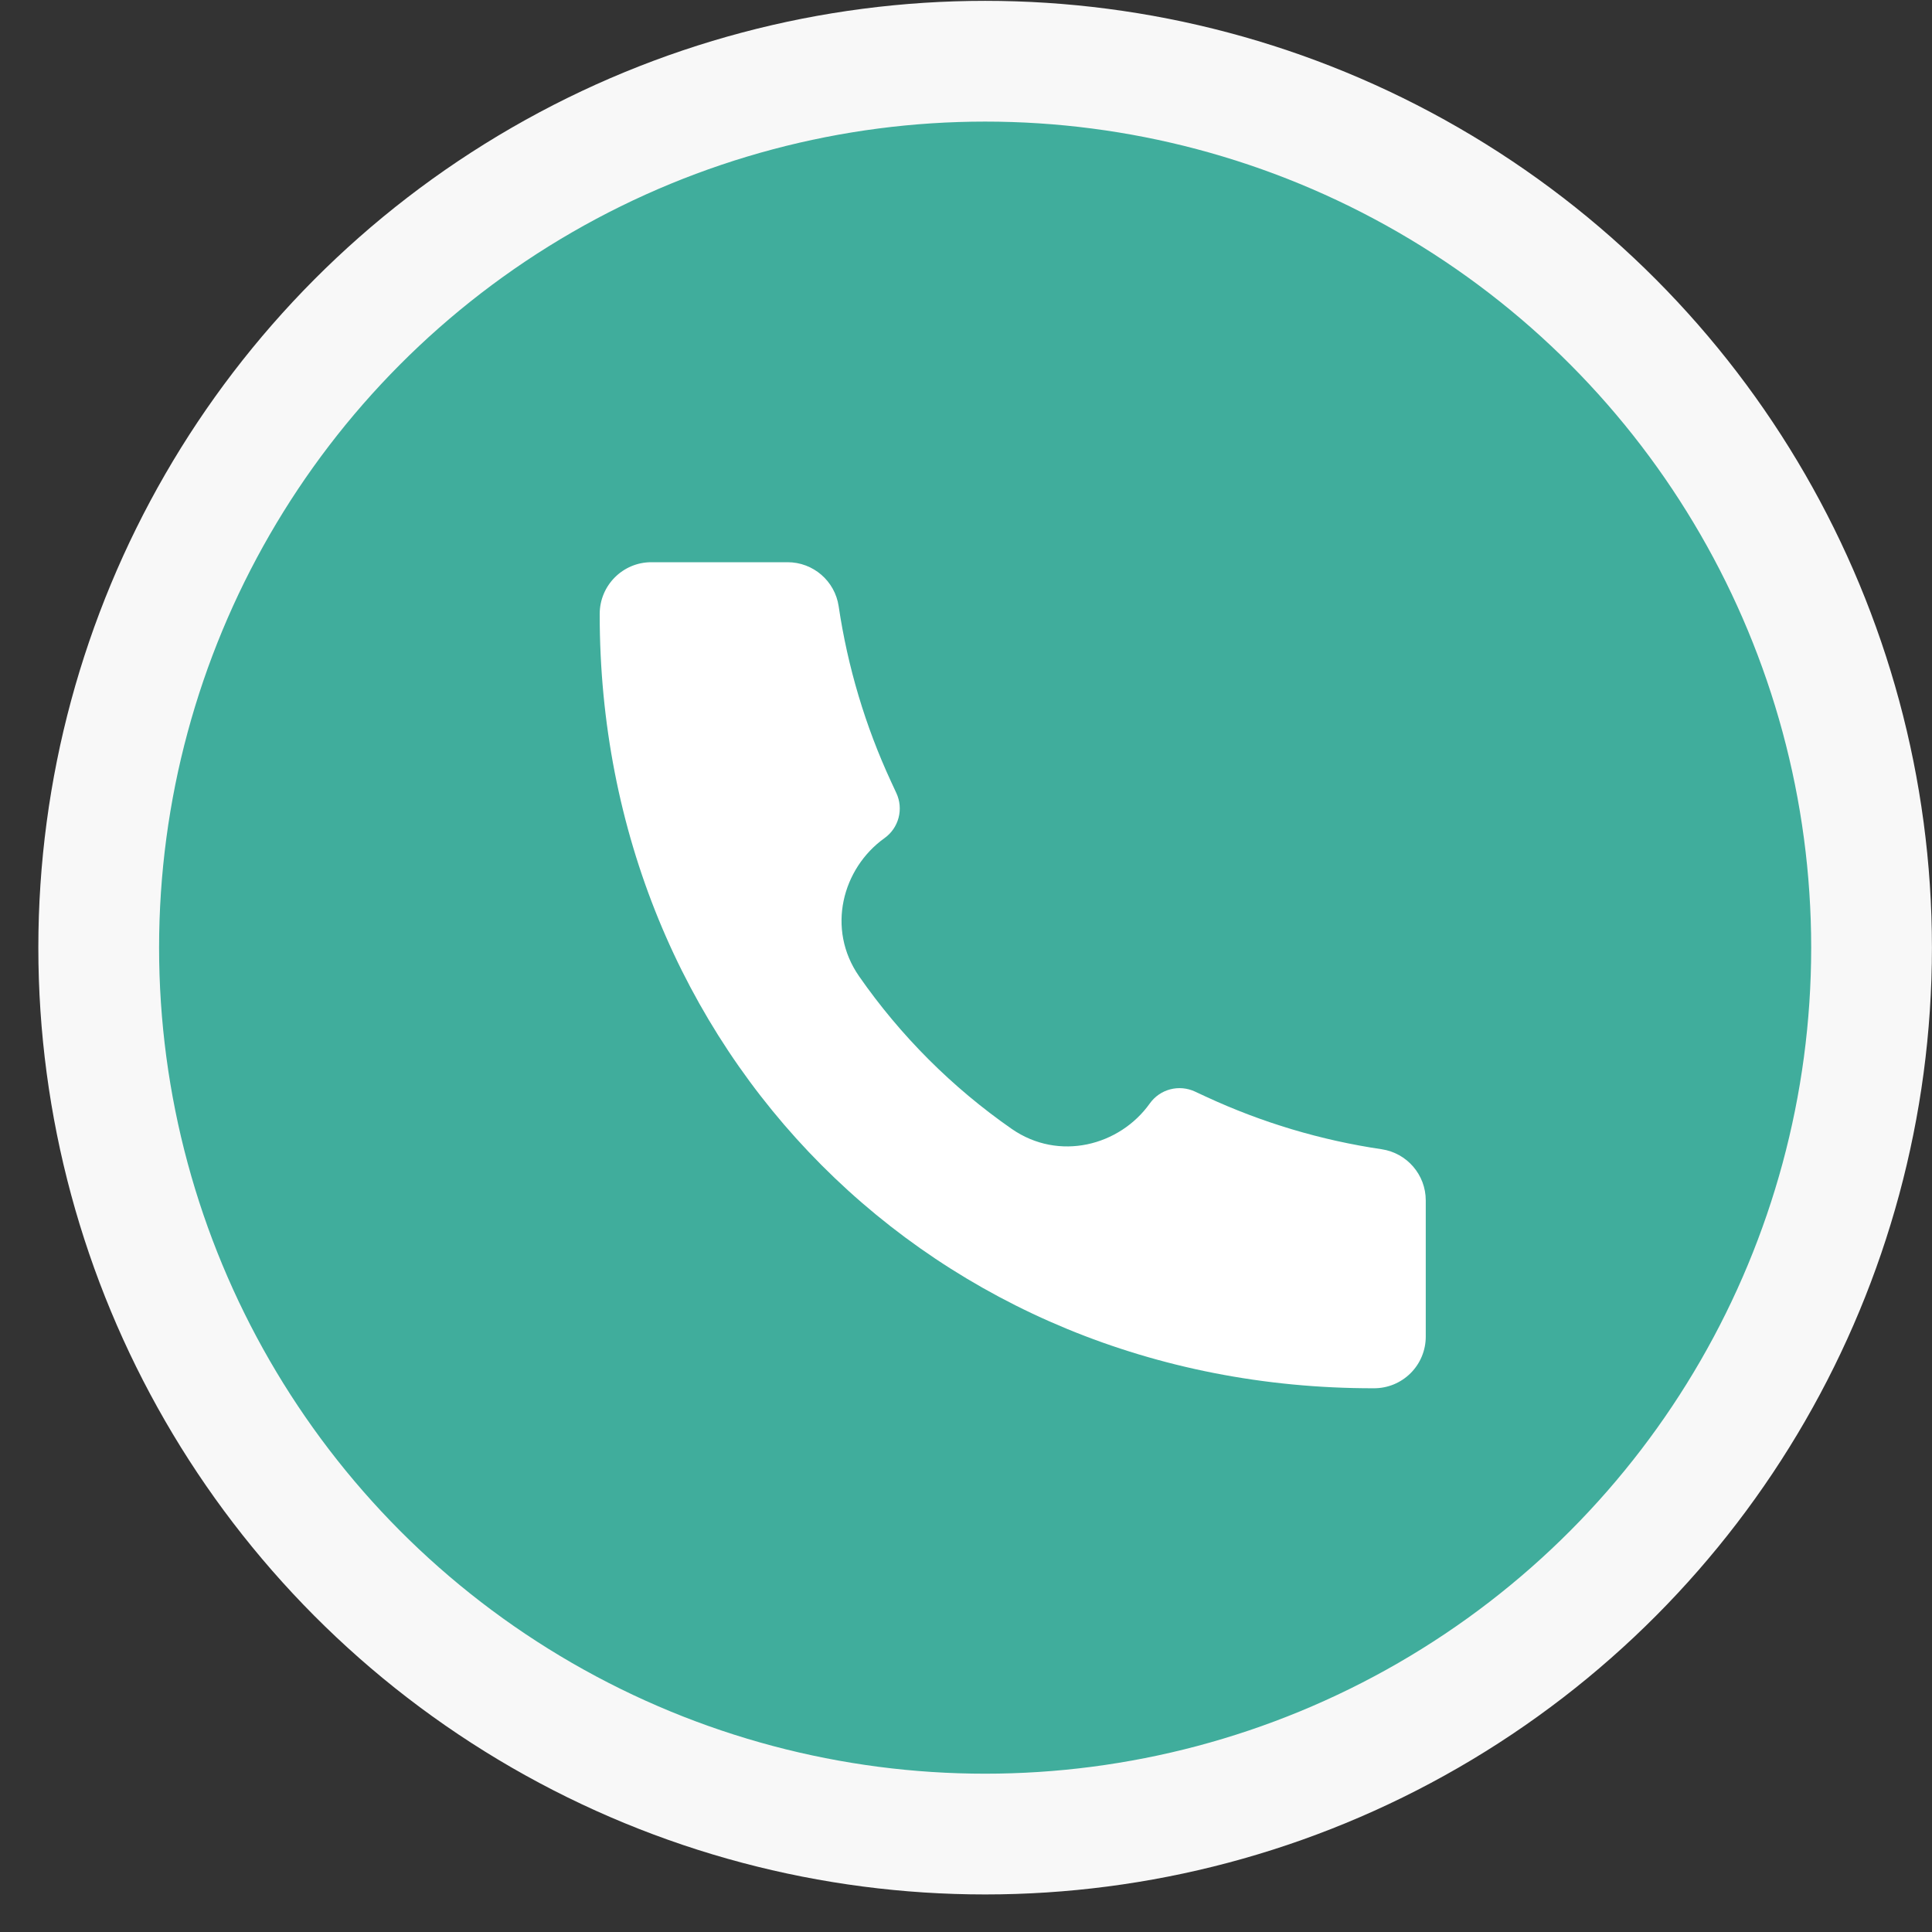 <svg width="32" height="32" viewBox="0 0 32 32" fill="none" xmlns="http://www.w3.org/2000/svg">
<rect x="0" y="0" width="32" height="32" fill="#333333" stroke="none"/>
<circle cx="16.317" cy="15.696" r="14.682" fill="#40AD9C" stroke="#F8F8F8" stroke-width="2"/>
<path d="M22.757 22.994C15.462 23.004 9.925 17.401 9.933 10.169C9.933 9.696 10.316 9.312 10.788 9.312H13.045C13.469 9.312 13.829 9.623 13.891 10.042C14.04 11.047 14.332 12.025 14.759 12.947L14.847 13.137C14.906 13.264 14.919 13.409 14.883 13.545C14.847 13.681 14.765 13.8 14.65 13.882C13.951 14.382 13.684 15.386 14.229 16.17C14.915 17.156 15.771 18.012 16.757 18.698C17.541 19.242 18.546 18.976 19.044 18.277C19.126 18.162 19.245 18.079 19.382 18.043C19.518 18.007 19.663 18.02 19.791 18.079L19.98 18.167C20.902 18.594 21.88 18.887 22.885 19.035C23.304 19.098 23.615 19.458 23.615 19.882V22.139C23.615 22.251 23.593 22.362 23.55 22.466C23.507 22.57 23.444 22.664 23.364 22.744C23.285 22.823 23.19 22.886 23.087 22.929C22.983 22.972 22.871 22.994 22.759 22.994H22.757Z" fill="white"/>
</svg>
